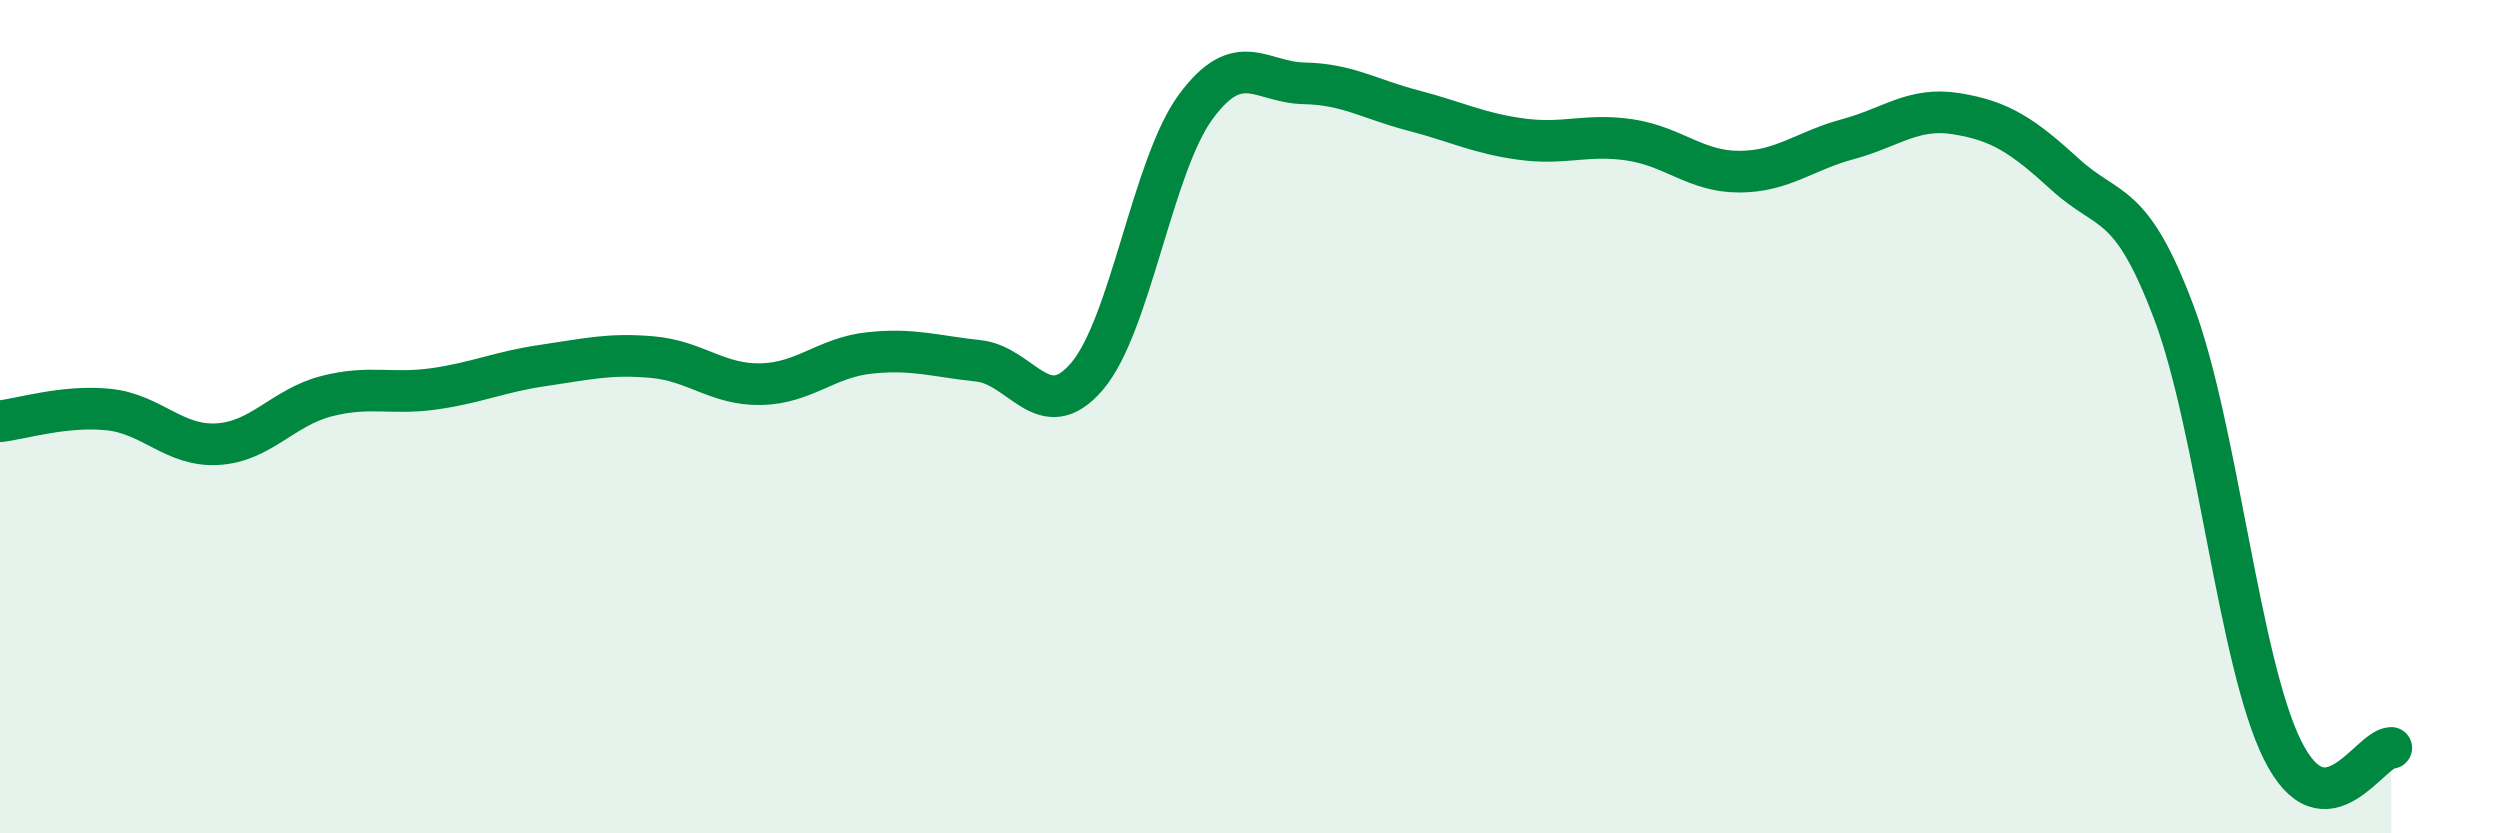 
    <svg width="60" height="20" viewBox="0 0 60 20" xmlns="http://www.w3.org/2000/svg">
      <path
        d="M 0,10.11 C 0.52,10.05 1.57,9.72 2.61,9.83 C 3.65,9.94 4.18,10.72 5.22,10.66 C 6.26,10.6 6.79,9.78 7.83,9.51 C 8.87,9.24 9.39,9.48 10.43,9.33 C 11.47,9.18 12,8.92 13.04,8.77 C 14.08,8.62 14.61,8.48 15.65,8.57 C 16.69,8.66 17.22,9.24 18.26,9.22 C 19.3,9.2 19.83,8.58 20.87,8.47 C 21.91,8.36 22.44,8.55 23.48,8.66 C 24.52,8.77 25.05,10.25 26.09,9.03 C 27.13,7.81 27.66,3.97 28.7,2.56 C 29.74,1.15 30.26,1.98 31.3,2 C 32.34,2.02 32.87,2.38 33.91,2.65 C 34.95,2.92 35.48,3.2 36.52,3.34 C 37.56,3.48 38.09,3.2 39.13,3.36 C 40.17,3.52 40.7,4.12 41.74,4.12 C 42.78,4.12 43.31,3.62 44.35,3.34 C 45.39,3.06 45.92,2.56 46.96,2.73 C 48,2.9 48.53,3.24 49.57,4.19 C 50.61,5.14 51.13,4.73 52.17,7.49 C 53.21,10.25 53.74,15.91 54.78,18 C 55.82,20.09 56.87,17.96 57.39,17.95L57.39 20L0 20Z"
        fill="#008740"
        opacity="0.1"
        stroke-linecap="round"
        stroke-linejoin="round"
      />
      <path
        d="M 0,10.11 C 0.52,10.05 1.57,9.72 2.61,9.83 C 3.65,9.94 4.18,10.72 5.22,10.66 C 6.26,10.6 6.79,9.78 7.83,9.51 C 8.87,9.24 9.39,9.48 10.43,9.33 C 11.47,9.18 12,8.92 13.04,8.77 C 14.08,8.62 14.61,8.48 15.65,8.57 C 16.69,8.66 17.22,9.24 18.26,9.22 C 19.3,9.2 19.83,8.58 20.87,8.47 C 21.91,8.36 22.44,8.55 23.48,8.66 C 24.52,8.77 25.05,10.25 26.09,9.03 C 27.13,7.81 27.66,3.97 28.7,2.56 C 29.74,1.15 30.26,1.98 31.3,2 C 32.34,2.02 32.87,2.38 33.91,2.65 C 34.95,2.92 35.48,3.2 36.52,3.34 C 37.56,3.48 38.09,3.2 39.13,3.36 C 40.17,3.52 40.7,4.12 41.74,4.12 C 42.78,4.12 43.31,3.62 44.35,3.34 C 45.39,3.06 45.92,2.56 46.96,2.73 C 48,2.9 48.53,3.24 49.57,4.19 C 50.61,5.14 51.13,4.73 52.17,7.49 C 53.21,10.25 53.74,15.91 54.78,18 C 55.82,20.09 56.87,17.96 57.39,17.95"
        stroke="#008740"
        stroke-width="1"
        fill="none"
        stroke-linecap="round"
        stroke-linejoin="round"
      />
    </svg>
  
